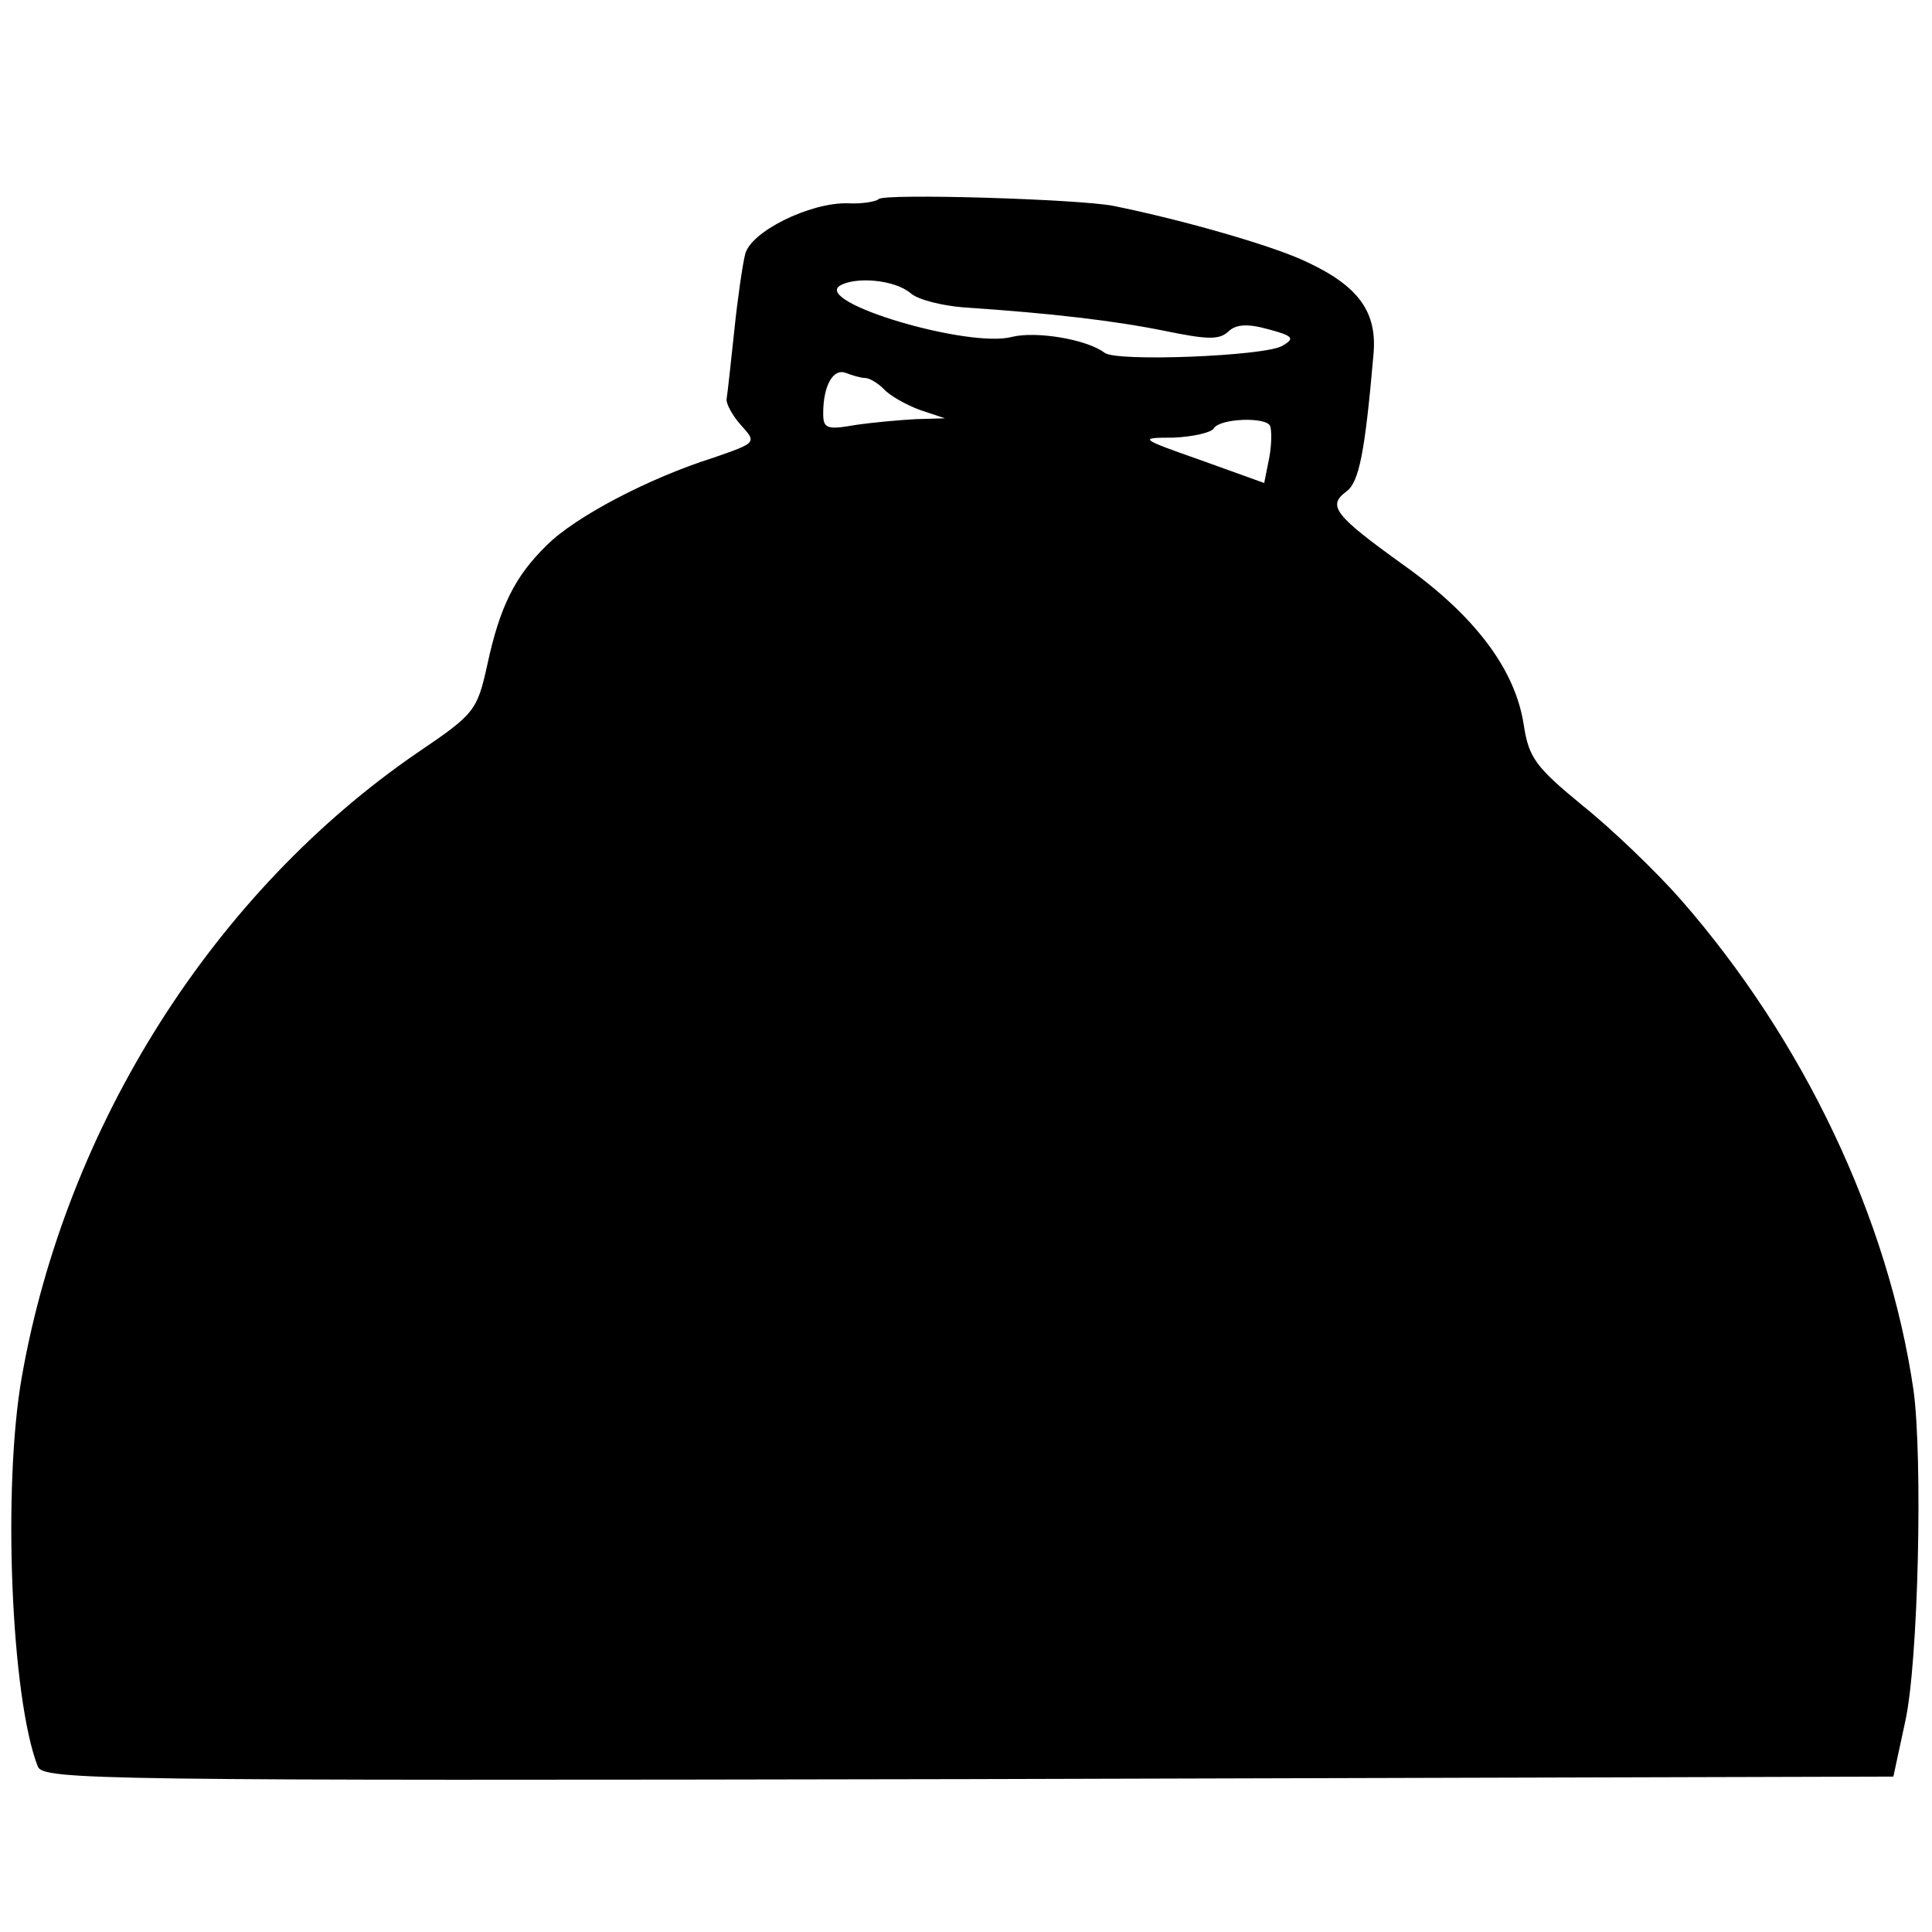 <?xml version="1.0" standalone="no"?>
<!DOCTYPE svg PUBLIC "-//W3C//DTD SVG 20010904//EN"
 "http://www.w3.org/TR/2001/REC-SVG-20010904/DTD/svg10.dtd">
<svg version="1.0" xmlns="http://www.w3.org/2000/svg"
 width="230pt" height="230pt" viewBox="0 0 230 230"
 preserveAspectRatio="xMidYMid meet">
<g transform="translate(0,230) scale(0.1,-0.1)"
fill="#000000" stroke="none">
<path d="M1046 2063 c-3 -3 -20 -6 -37 -5 -45 1 -116 -34 -122 -61 -3 -12 -9
-53 -13 -92 -4 -38 -8 -74 -9 -80 -1 -5 7 -20 17 -31 19 -21 19 -21 -33 -39
-76 -24 -164 -70 -198 -104 -38 -37 -56 -73 -71 -143 -12 -54 -15 -58 -83
-104 -242 -166 -418 -443 -471 -743 -23 -130 -13 -382 19 -464 7 -16 66 -17
1108 -15 l1101 3 14 65 c16 71 21 315 10 395 -30 205 -131 417 -277 584 -29
33 -82 84 -117 112 -56 46 -64 57 -70 96 -10 66 -58 130 -144 191 -82 59 -90
70 -67 87 15 11 22 47 32 162 5 51 -17 82 -79 111 -39 19 -147 50 -231 67 -42
8 -272 15 -279 8z m38 -112 c9 -8 38 -15 64 -17 105 -7 180 -16 239 -28 49
-10 64 -11 75 -1 9 9 23 10 48 3 30 -8 32 -11 16 -20 -22 -12 -197 -19 -211
-8 -21 16 -81 26 -110 19 -51 -14 -237 41 -205 61 19 11 65 7 84 -9z m-54
-101 c5 0 15 -6 22 -13 7 -8 27 -19 43 -25 l30 -10 -35 -1 c-19 -1 -52 -4 -72
-7 -34 -6 -38 -4 -38 14 0 33 12 54 27 48 8 -3 18 -6 23 -6z m482 -57 c2 -5 2
-22 -1 -38 l-6 -30 -75 27 c-74 26 -75 27 -33 27 23 1 45 6 48 11 7 12 62 14
67 3z"/>
</g>
</svg>
